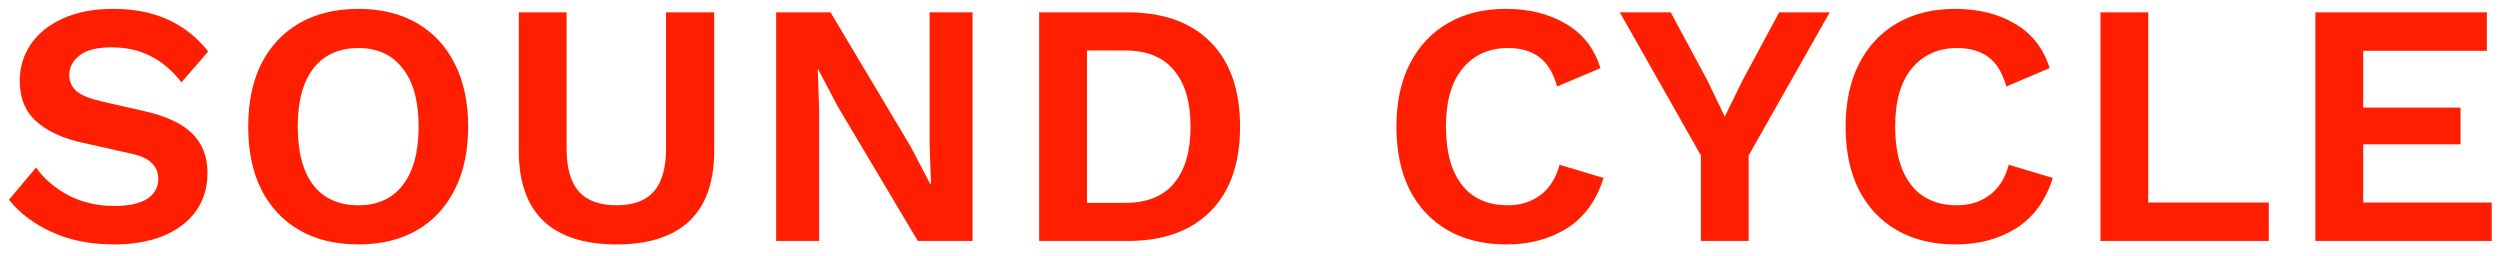 <svg width="166" height="17" viewBox="0 0 166 17" fill="none" xmlns="http://www.w3.org/2000/svg">
<path d="M7.521 0.59C8.901 0.59 10.112 0.828 11.155 1.303C12.198 1.778 13.087 2.484 13.823 3.419L12.052 5.466C11.423 4.669 10.733 4.086 9.982 3.718C9.246 3.335 8.387 3.143 7.406 3.143C6.425 3.143 5.712 3.327 5.267 3.695C4.822 4.048 4.6 4.477 4.6 4.983C4.6 5.397 4.753 5.75 5.06 6.041C5.382 6.317 5.942 6.547 6.739 6.731L9.568 7.375C11.055 7.712 12.129 8.218 12.788 8.893C13.447 9.552 13.777 10.411 13.777 11.469C13.777 12.466 13.516 13.324 12.995 14.045C12.474 14.75 11.745 15.295 10.81 15.678C9.875 16.046 8.801 16.23 7.59 16.23C6.011 16.23 4.623 15.954 3.427 15.402C2.231 14.85 1.288 14.137 0.598 13.263L2.392 11.124C2.913 11.86 3.626 12.473 4.531 12.964C5.451 13.439 6.471 13.677 7.59 13.677C8.525 13.677 9.246 13.524 9.752 13.217C10.258 12.895 10.511 12.443 10.511 11.86C10.511 11.477 10.373 11.139 10.097 10.848C9.836 10.557 9.346 10.334 8.625 10.181L5.543 9.491C4.194 9.2 3.151 8.724 2.415 8.065C1.679 7.406 1.311 6.509 1.311 5.374C1.311 4.469 1.556 3.657 2.047 2.936C2.538 2.215 3.243 1.648 4.163 1.234C5.098 0.805 6.218 0.59 7.521 0.59ZM23.795 0.59C25.297 0.59 26.593 0.904 27.682 1.533C28.77 2.162 29.606 3.059 30.189 4.224C30.787 5.389 31.086 6.785 31.086 8.41C31.086 10.035 30.787 11.431 30.189 12.596C29.606 13.761 28.77 14.658 27.682 15.287C26.593 15.916 25.297 16.23 23.795 16.23C22.292 16.23 20.989 15.916 19.885 15.287C18.796 14.658 17.953 13.761 17.355 12.596C16.772 11.431 16.481 10.035 16.481 8.41C16.481 6.785 16.772 5.389 17.355 4.224C17.953 3.059 18.796 2.162 19.885 1.533C20.989 0.904 22.292 0.59 23.795 0.59ZM23.795 3.189C22.507 3.189 21.51 3.641 20.805 4.546C20.115 5.435 19.77 6.723 19.77 8.41C19.77 10.097 20.115 11.392 20.805 12.297C21.51 13.186 22.507 13.631 23.795 13.631C25.067 13.631 26.049 13.186 26.739 12.297C27.444 11.392 27.797 10.097 27.797 8.41C27.797 6.723 27.444 5.435 26.739 4.546C26.049 3.641 25.067 3.189 23.795 3.189ZM47.421 0.82V10.02C47.421 12.09 46.869 13.646 45.765 14.689C44.661 15.716 43.051 16.23 40.935 16.23C38.819 16.23 37.209 15.716 36.105 14.689C35.001 13.646 34.449 12.09 34.449 10.02V0.82H37.623V9.882C37.623 11.155 37.891 12.098 38.428 12.711C38.98 13.324 39.815 13.631 40.935 13.631C42.054 13.631 42.882 13.324 43.419 12.711C43.955 12.098 44.224 11.155 44.224 9.882V0.82H47.421ZM64.578 0.82V16H60.944L55.631 7.076L54.32 4.592H54.297L54.389 7.214V16H51.537V0.82H55.148L60.461 9.721L61.772 12.228H61.818L61.726 9.606V0.82H64.578ZM74.865 0.82C77.241 0.82 79.081 1.479 80.385 2.798C81.688 4.117 82.34 5.987 82.34 8.41C82.34 10.833 81.688 12.703 80.385 14.022C79.081 15.341 77.241 16 74.865 16H69V0.82H74.865ZM74.704 13.47C76.145 13.47 77.226 13.041 77.947 12.182C78.683 11.308 79.051 10.051 79.051 8.41C79.051 6.769 78.683 5.52 77.947 4.661C77.226 3.787 76.145 3.35 74.704 3.35H72.174V13.47H74.704ZM106.476 11.814C106.016 13.301 105.211 14.413 104.061 15.149C102.911 15.87 101.569 16.23 100.036 16.23C98.534 16.23 97.23 15.916 96.126 15.287C95.037 14.658 94.194 13.761 93.596 12.596C93.013 11.431 92.722 10.035 92.722 8.41C92.722 6.785 93.021 5.389 93.619 4.224C94.217 3.059 95.061 2.162 96.149 1.533C97.238 0.904 98.518 0.59 99.99 0.59C101.539 0.59 102.865 0.92 103.969 1.579C105.089 2.223 105.855 3.204 106.269 4.523L103.394 5.742C103.133 4.822 102.735 4.17 102.198 3.787C101.661 3.388 100.971 3.189 100.128 3.189C98.871 3.189 97.867 3.641 97.115 4.546C96.379 5.435 96.011 6.723 96.011 8.41C96.011 10.081 96.364 11.369 97.069 12.274C97.775 13.179 98.794 13.631 100.128 13.631C100.956 13.631 101.669 13.409 102.267 12.964C102.88 12.519 103.31 11.845 103.555 10.94L106.476 11.814ZM121.494 0.82L116.112 10.319V16H112.938V10.319L107.556 0.82H110.937L113.375 5.351L114.525 7.743L115.698 5.351L118.136 0.82H121.494ZM136.303 11.814C135.843 13.301 135.038 14.413 133.888 15.149C132.738 15.87 131.397 16.23 129.863 16.23C128.361 16.23 127.057 15.916 125.953 15.287C124.865 14.658 124.021 13.761 123.423 12.596C122.841 11.431 122.549 10.035 122.549 8.41C122.549 6.785 122.848 5.389 123.446 4.224C124.044 3.059 124.888 2.162 125.976 1.533C127.065 0.904 128.345 0.59 129.817 0.59C131.366 0.59 132.692 0.92 133.796 1.579C134.916 2.223 135.682 3.204 136.096 4.523L133.221 5.742C132.961 4.822 132.562 4.17 132.025 3.787C131.489 3.388 130.799 3.189 129.955 3.189C128.698 3.189 127.694 3.641 126.942 4.546C126.206 5.435 125.838 6.723 125.838 8.41C125.838 10.081 126.191 11.369 126.896 12.274C127.602 13.179 128.621 13.631 129.955 13.631C130.783 13.631 131.496 13.409 132.094 12.964C132.708 12.519 133.137 11.845 133.382 10.94L136.303 11.814ZM142.643 13.447H150.647V16H139.469V0.82H142.643V13.447ZM153.742 16V0.82H165.127V3.373H156.916V7.145H163.379V9.583H156.916V13.447H165.449V16H153.742Z" fill="#FF1F00"/>
</svg>
